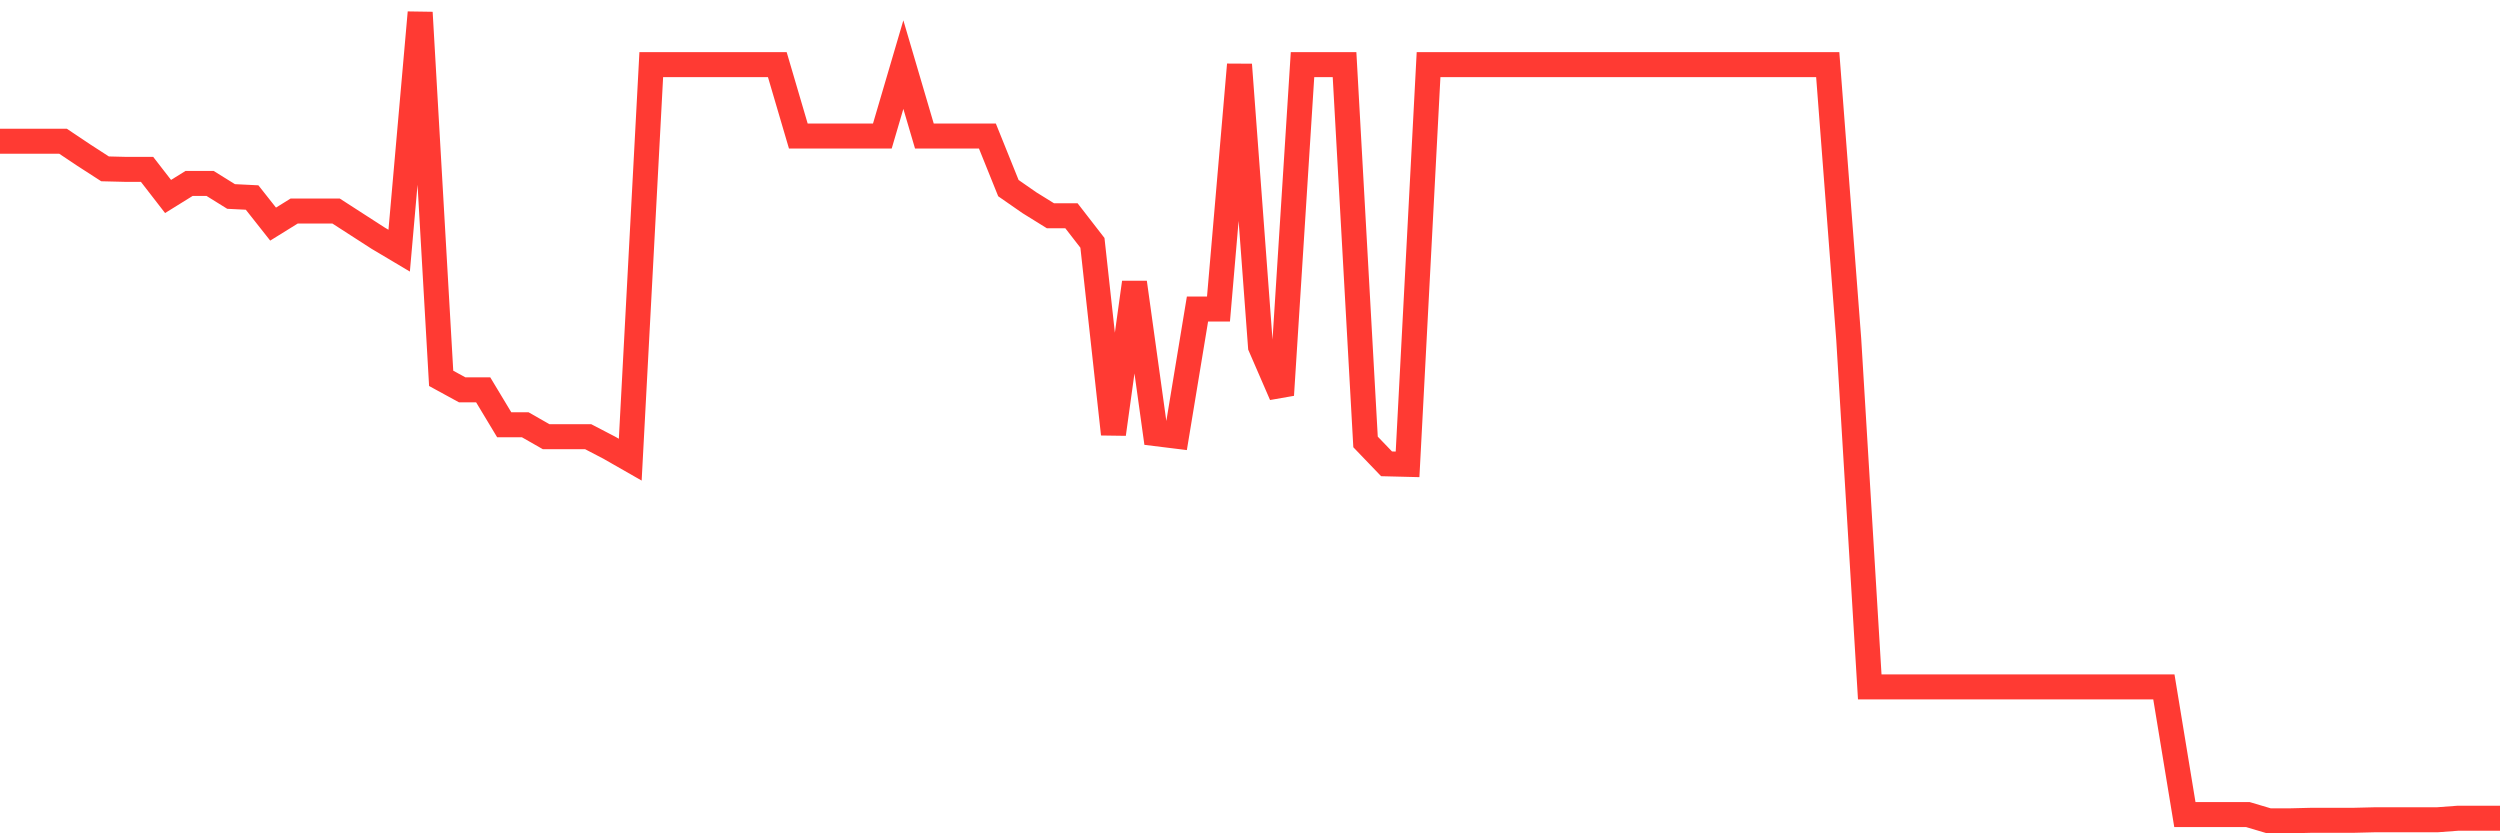<svg
  xmlns="http://www.w3.org/2000/svg"
  xmlns:xlink="http://www.w3.org/1999/xlink"
  width="120"
  height="40"
  viewBox="0 0 120 40"
  preserveAspectRatio="none"
>
  <polyline
    points="0,6.779 1.008,6.779 2.017,6.779 3.025,6.779 4.034,7.454 5.042,8.105 6.05,8.13 7.059,8.13 8.067,9.431 9.076,8.805 10.084,8.805 11.092,9.431 12.101,9.481 13.109,10.757 14.118,10.131 15.126,10.131 16.134,10.131 17.143,10.782 18.151,11.432 19.16,12.032 20.168,0.6 21.176,18.161 22.185,18.712 23.193,18.712 24.202,20.388 25.21,20.388 26.218,20.963 27.227,20.963 28.235,20.963 29.244,21.488 30.252,22.064 31.261,3.102 32.269,3.102 33.277,3.102 34.286,3.102 35.294,3.102 36.303,3.102 37.311,3.102 38.319,6.529 39.328,6.529 40.336,6.529 41.345,6.529 42.353,6.529 43.361,3.102 44.37,6.529 45.378,6.529 46.387,6.529 47.395,6.529 48.403,9.03 49.412,9.731 50.42,10.356 51.429,10.356 52.437,11.657 53.445,20.838 54.454,13.558 55.462,20.813 56.471,20.938 57.479,14.834 58.487,14.834 59.496,3.102 60.504,16.635 61.513,18.962 62.521,3.102 63.529,3.102 64.538,3.102 65.546,21.213 66.555,22.264 67.563,22.289 68.571,3.102 69.58,3.102 70.588,3.102 71.597,3.102 72.605,3.102 73.613,3.102 74.622,3.102 75.63,3.102 76.639,3.102 77.647,3.102 78.655,3.102 79.664,3.102 80.672,3.102 81.681,3.102 82.689,3.102 83.697,3.102 84.706,3.102 85.714,3.102 86.723,3.102 87.731,3.102 88.739,16.285 89.748,32.971 90.756,32.971 91.765,32.971 92.773,32.971 93.782,32.971 94.79,32.971 95.798,32.971 96.807,32.971 97.815,32.971 98.824,32.971 99.832,32.971 100.84,32.971 101.849,32.971 102.857,32.971 103.866,32.971 104.874,39.1 105.882,39.1 106.891,39.1 107.899,39.1 108.908,39.4 109.916,39.4 110.924,39.375 111.933,39.375 112.941,39.375 113.95,39.35 114.958,39.35 115.966,39.35 116.975,39.35 117.983,39.275 118.992,39.275 120,39.275"
    fill="none"
    stroke="#ff3a33"
    stroke-width="1.2"
  >
  </polyline>
</svg>